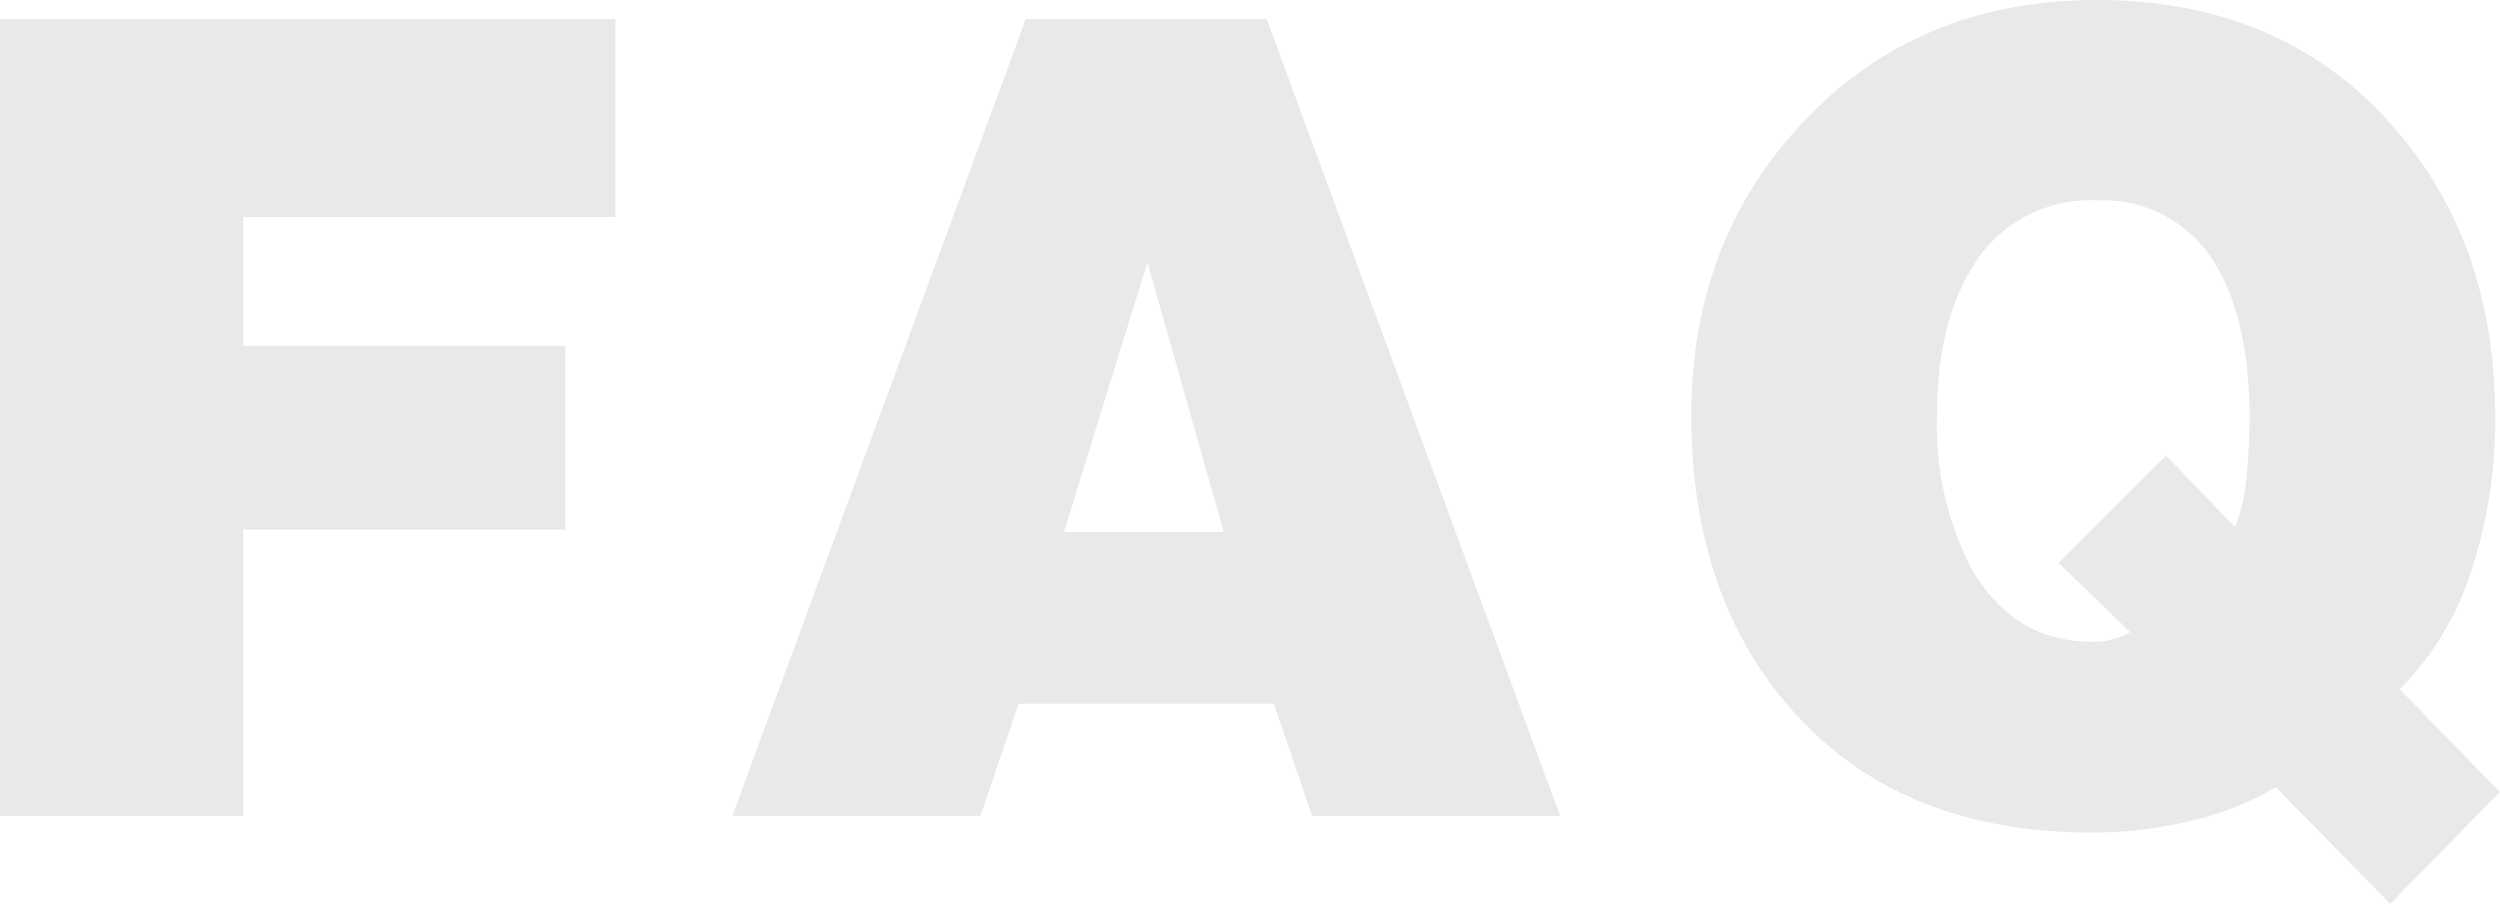<svg xmlns="http://www.w3.org/2000/svg" width="209.6" height="75.775" viewBox="0 0 209.6 75.775"><path d="M-51.7-50.2H-82.9v10.8h27V-24h-27V0h-20.4V-66.8h51.6ZM27.5,0H6.7L3.5-9.4H-17.9L-21.1,0H-41.9l24.6-66.8H2.9ZM-.7-23.8-7.1-46.4l-7,22.6ZM106.3-2,97.1,7.375,87.5-2.4A25.518,25.518,0,0,1,80.25.45a35.575,35.575,0,0,1-8.15.95q-15.6,0-24.6-9.65t-9-25.35q0-14.8,9.6-24.8t24.4-10q15,0,24.2,9.9t9.2,25.1a40.293,40.293,0,0,1-1.8,12.2,25.129,25.129,0,0,1-6.2,10.6Zm-21-31.4q0-7.6-2.5-12.2a10.962,10.962,0,0,0-10.3-6A11.518,11.518,0,0,0,62-45.9q-2.9,4.8-2.9,12.3a26.081,26.081,0,0,0,2.7,12.5q3.5,6.5,10.3,6.5a6,6,0,0,0,3.2-.8l-6-5.8,9-9,5.8,6a16.334,16.334,0,0,0,.95-4.25A48.734,48.734,0,0,0,85.3-33.4Z" transform="translate(103.3 68.4)" fill="#e9e9e9"/></svg>